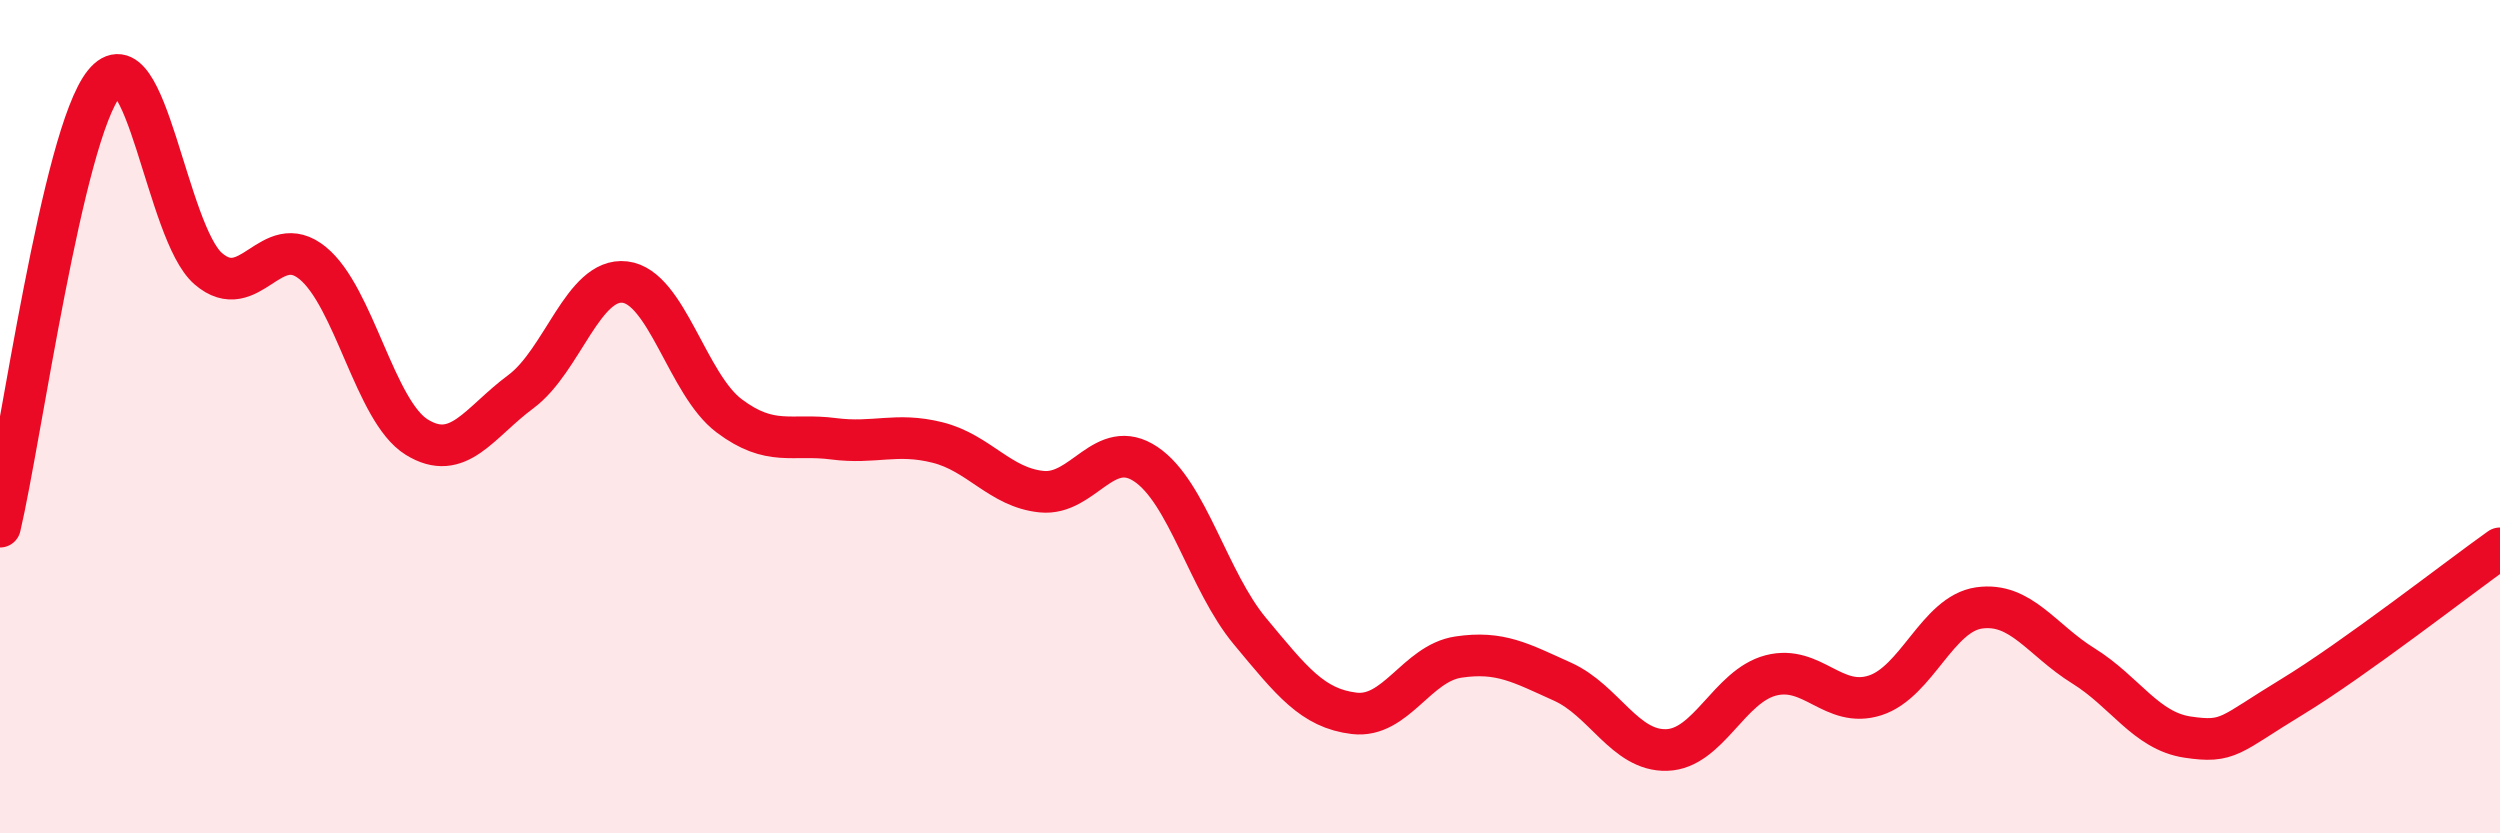 
    <svg width="60" height="20" viewBox="0 0 60 20" xmlns="http://www.w3.org/2000/svg">
      <path
        d="M 0,12.64 C 0.5,10.51 1.5,3.24 2.5,2 C 3.5,0.76 4,5.59 5,6.45 C 6,7.31 6.5,5.5 7.5,6.31 C 8.5,7.12 9,9.87 10,10.49 C 11,11.11 11.5,10.14 12.5,9.4 C 13.5,8.66 14,6.65 15,6.77 C 16,6.89 16.5,9.23 17.5,9.98 C 18.5,10.73 19,10.4 20,10.53 C 21,10.66 21.5,10.37 22.5,10.62 C 23.5,10.87 24,11.7 25,11.8 C 26,11.9 26.5,10.47 27.5,11.14 C 28.5,11.81 29,13.95 30,15.15 C 31,16.35 31.5,17 32.5,17.12 C 33.5,17.24 34,15.92 35,15.77 C 36,15.62 36.5,15.91 37.5,16.36 C 38.5,16.81 39,18.03 40,18 C 41,17.97 41.5,16.47 42.5,16.21 C 43.5,15.95 44,17.01 45,16.69 C 46,16.37 46.5,14.73 47.5,14.59 C 48.5,14.45 49,15.36 50,15.98 C 51,16.6 51.5,17.54 52.5,17.69 C 53.5,17.84 53.5,17.64 55,16.73 C 56.5,15.82 59,13.87 60,13.16L60 20L0 20Z"
        fill="#EB0A25"
        opacity="0.1"
        stroke-linecap="round"
        stroke-linejoin="round"
      />
      <path
        d="M 0,12.64 C 0.5,10.51 1.5,3.24 2.5,2 C 3.5,0.76 4,5.59 5,6.45 C 6,7.31 6.5,5.5 7.5,6.31 C 8.5,7.12 9,9.87 10,10.49 C 11,11.11 11.5,10.14 12.5,9.4 C 13.5,8.66 14,6.65 15,6.77 C 16,6.89 16.5,9.23 17.5,9.98 C 18.5,10.73 19,10.4 20,10.53 C 21,10.66 21.5,10.37 22.5,10.62 C 23.5,10.87 24,11.7 25,11.8 C 26,11.9 26.5,10.47 27.5,11.14 C 28.5,11.81 29,13.95 30,15.15 C 31,16.35 31.5,17 32.5,17.12 C 33.5,17.24 34,15.92 35,15.77 C 36,15.62 36.5,15.91 37.5,16.36 C 38.5,16.81 39,18.03 40,18 C 41,17.97 41.5,16.47 42.5,16.21 C 43.5,15.95 44,17.01 45,16.69 C 46,16.37 46.5,14.73 47.5,14.59 C 48.5,14.45 49,15.36 50,15.98 C 51,16.6 51.5,17.54 52.5,17.69 C 53.5,17.84 53.5,17.64 55,16.73 C 56.5,15.82 59,13.87 60,13.16"
        stroke="#EB0A25"
        stroke-width="1"
        fill="none"
        stroke-linecap="round"
        stroke-linejoin="round"
      />
    </svg>
  